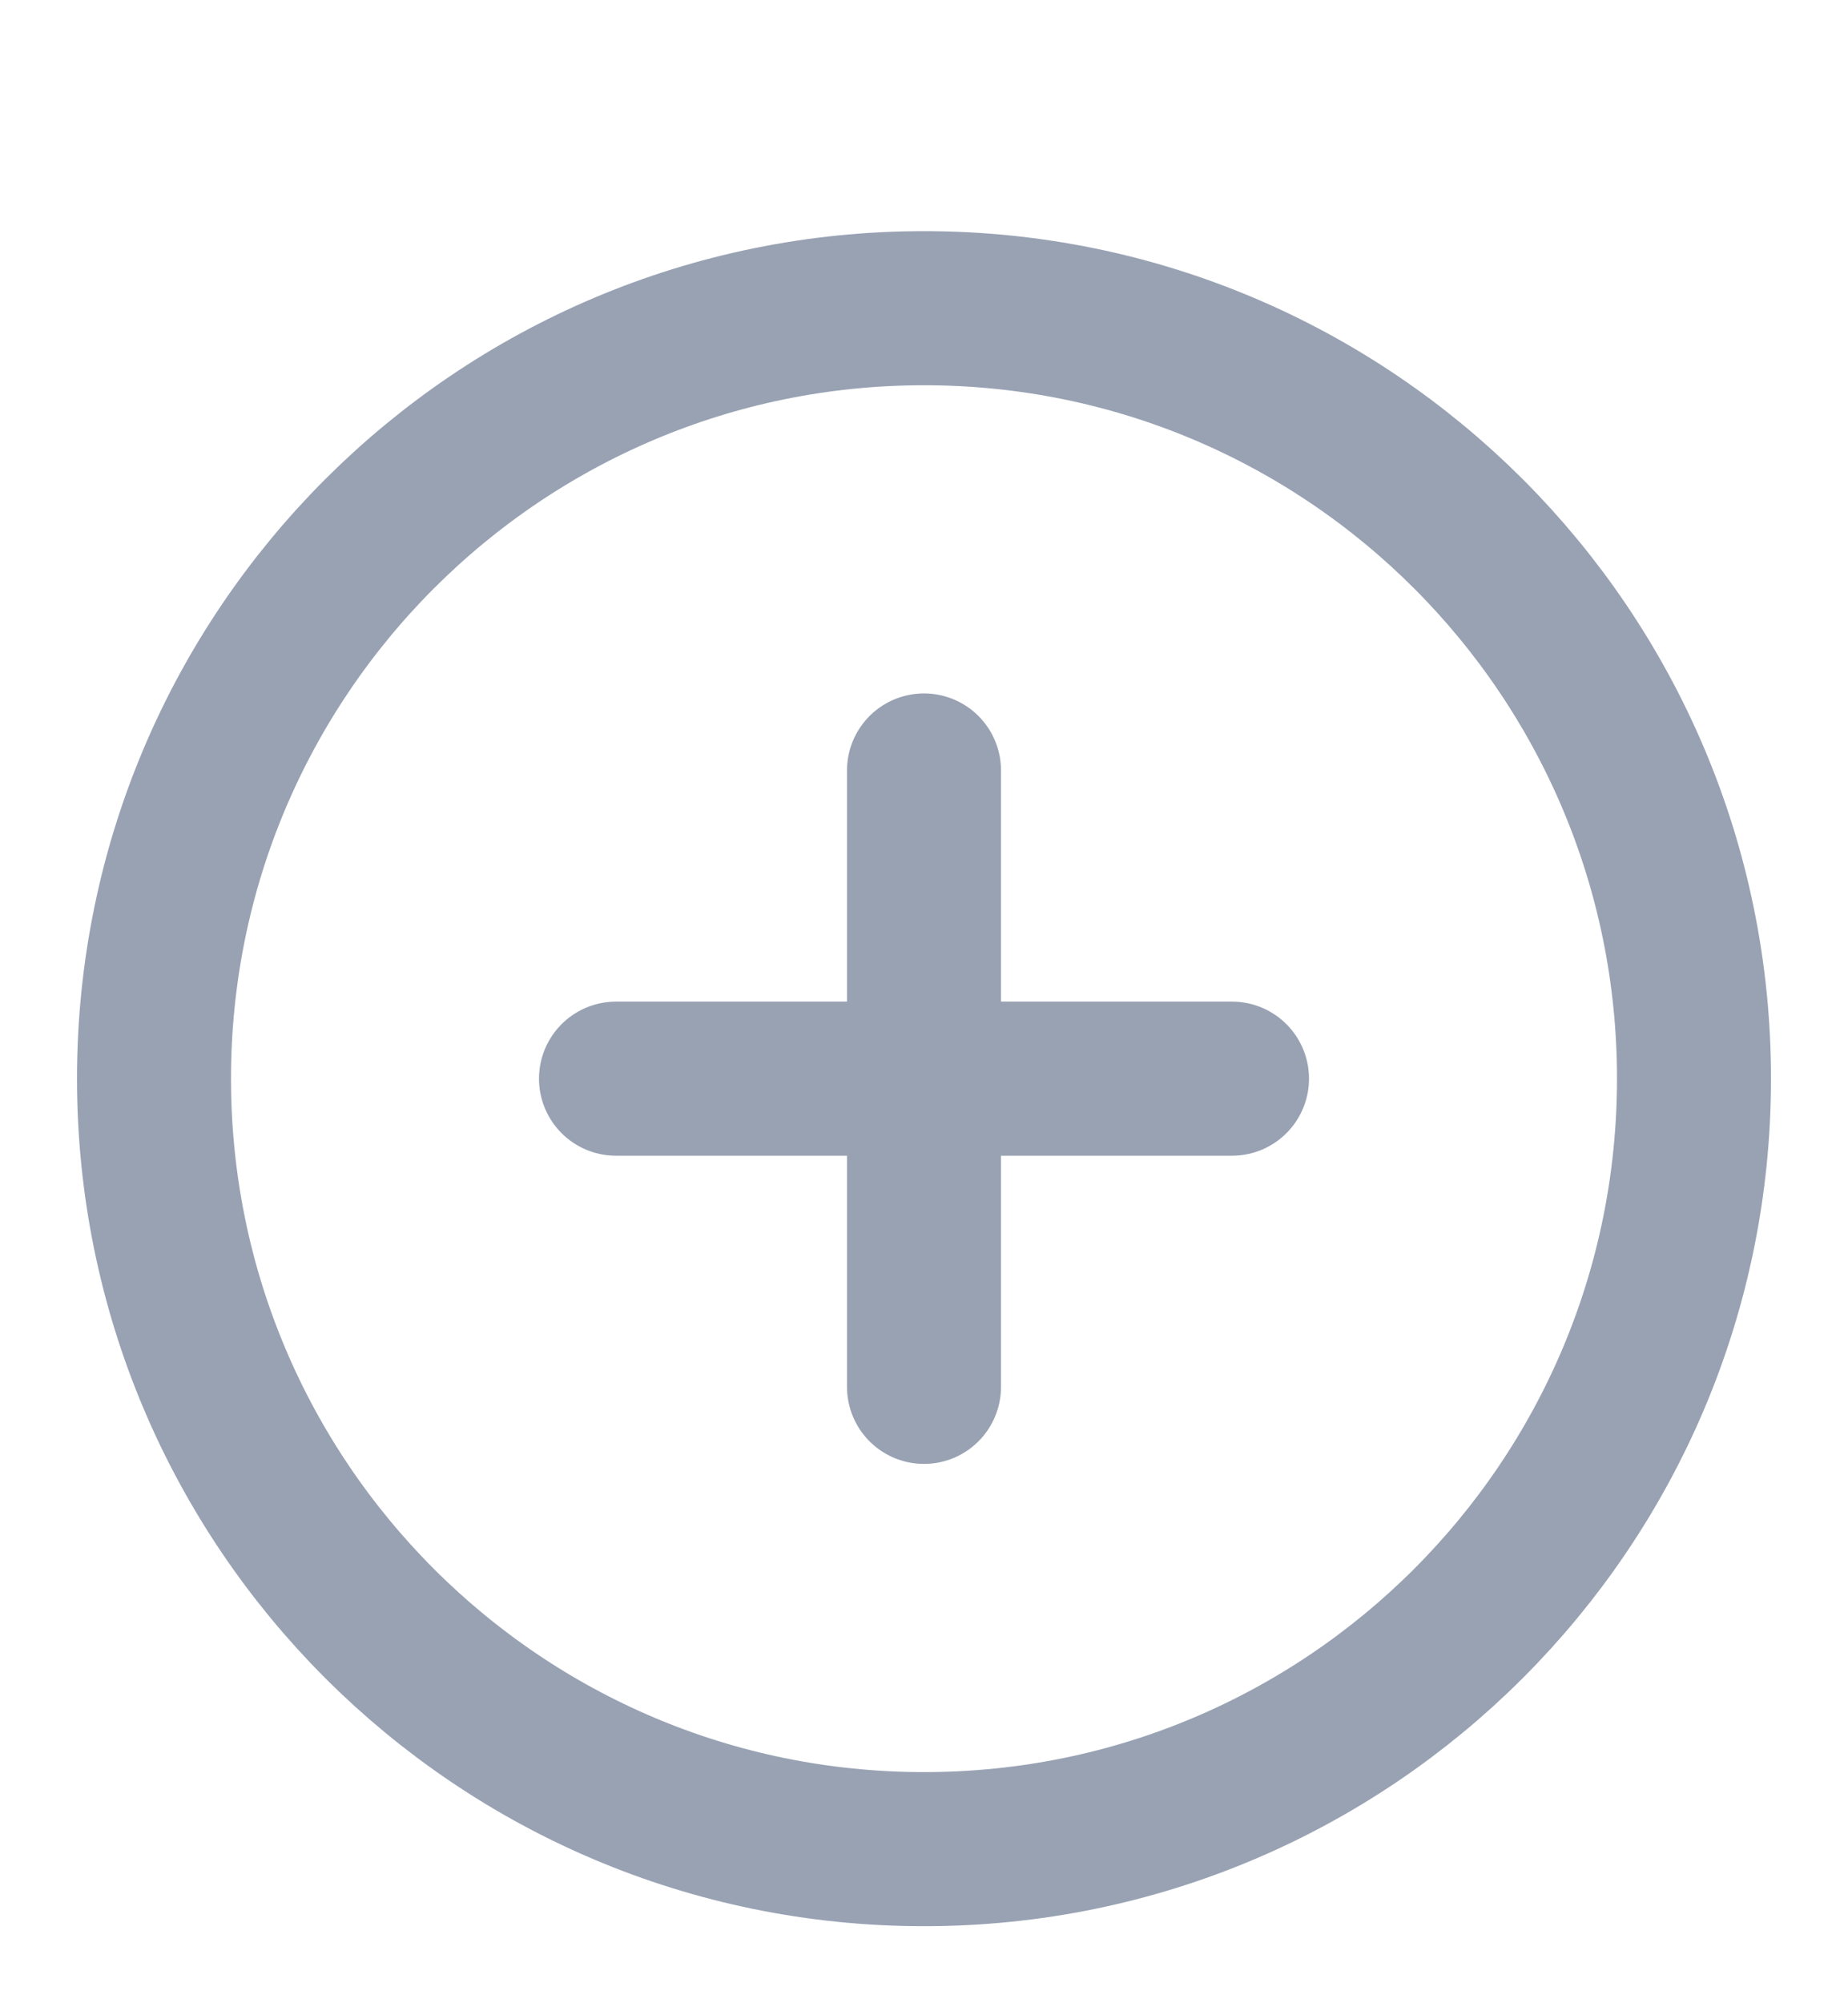 <svg width="24" height="26" viewBox="0 0 24 26" fill="none" xmlns="http://www.w3.org/2000/svg">
<path d="M12 24C17.523 24 22 19.523 22 14C22 8.477 17.523 4 12 4C6.477 4 2 8.477 2 14C2 19.523 6.477 24 12 24Z" stroke="#98A2B3" stroke-width="2" stroke-linecap="round" stroke-linejoin="round"/>
<path d="M12 10V18" stroke="#98A2B3" stroke-width="2" stroke-linecap="round" stroke-linejoin="round"/>
<path d="M8 14H16" stroke="#98A2B3" stroke-width="2" stroke-linecap="round" stroke-linejoin="round"/>
</svg>
